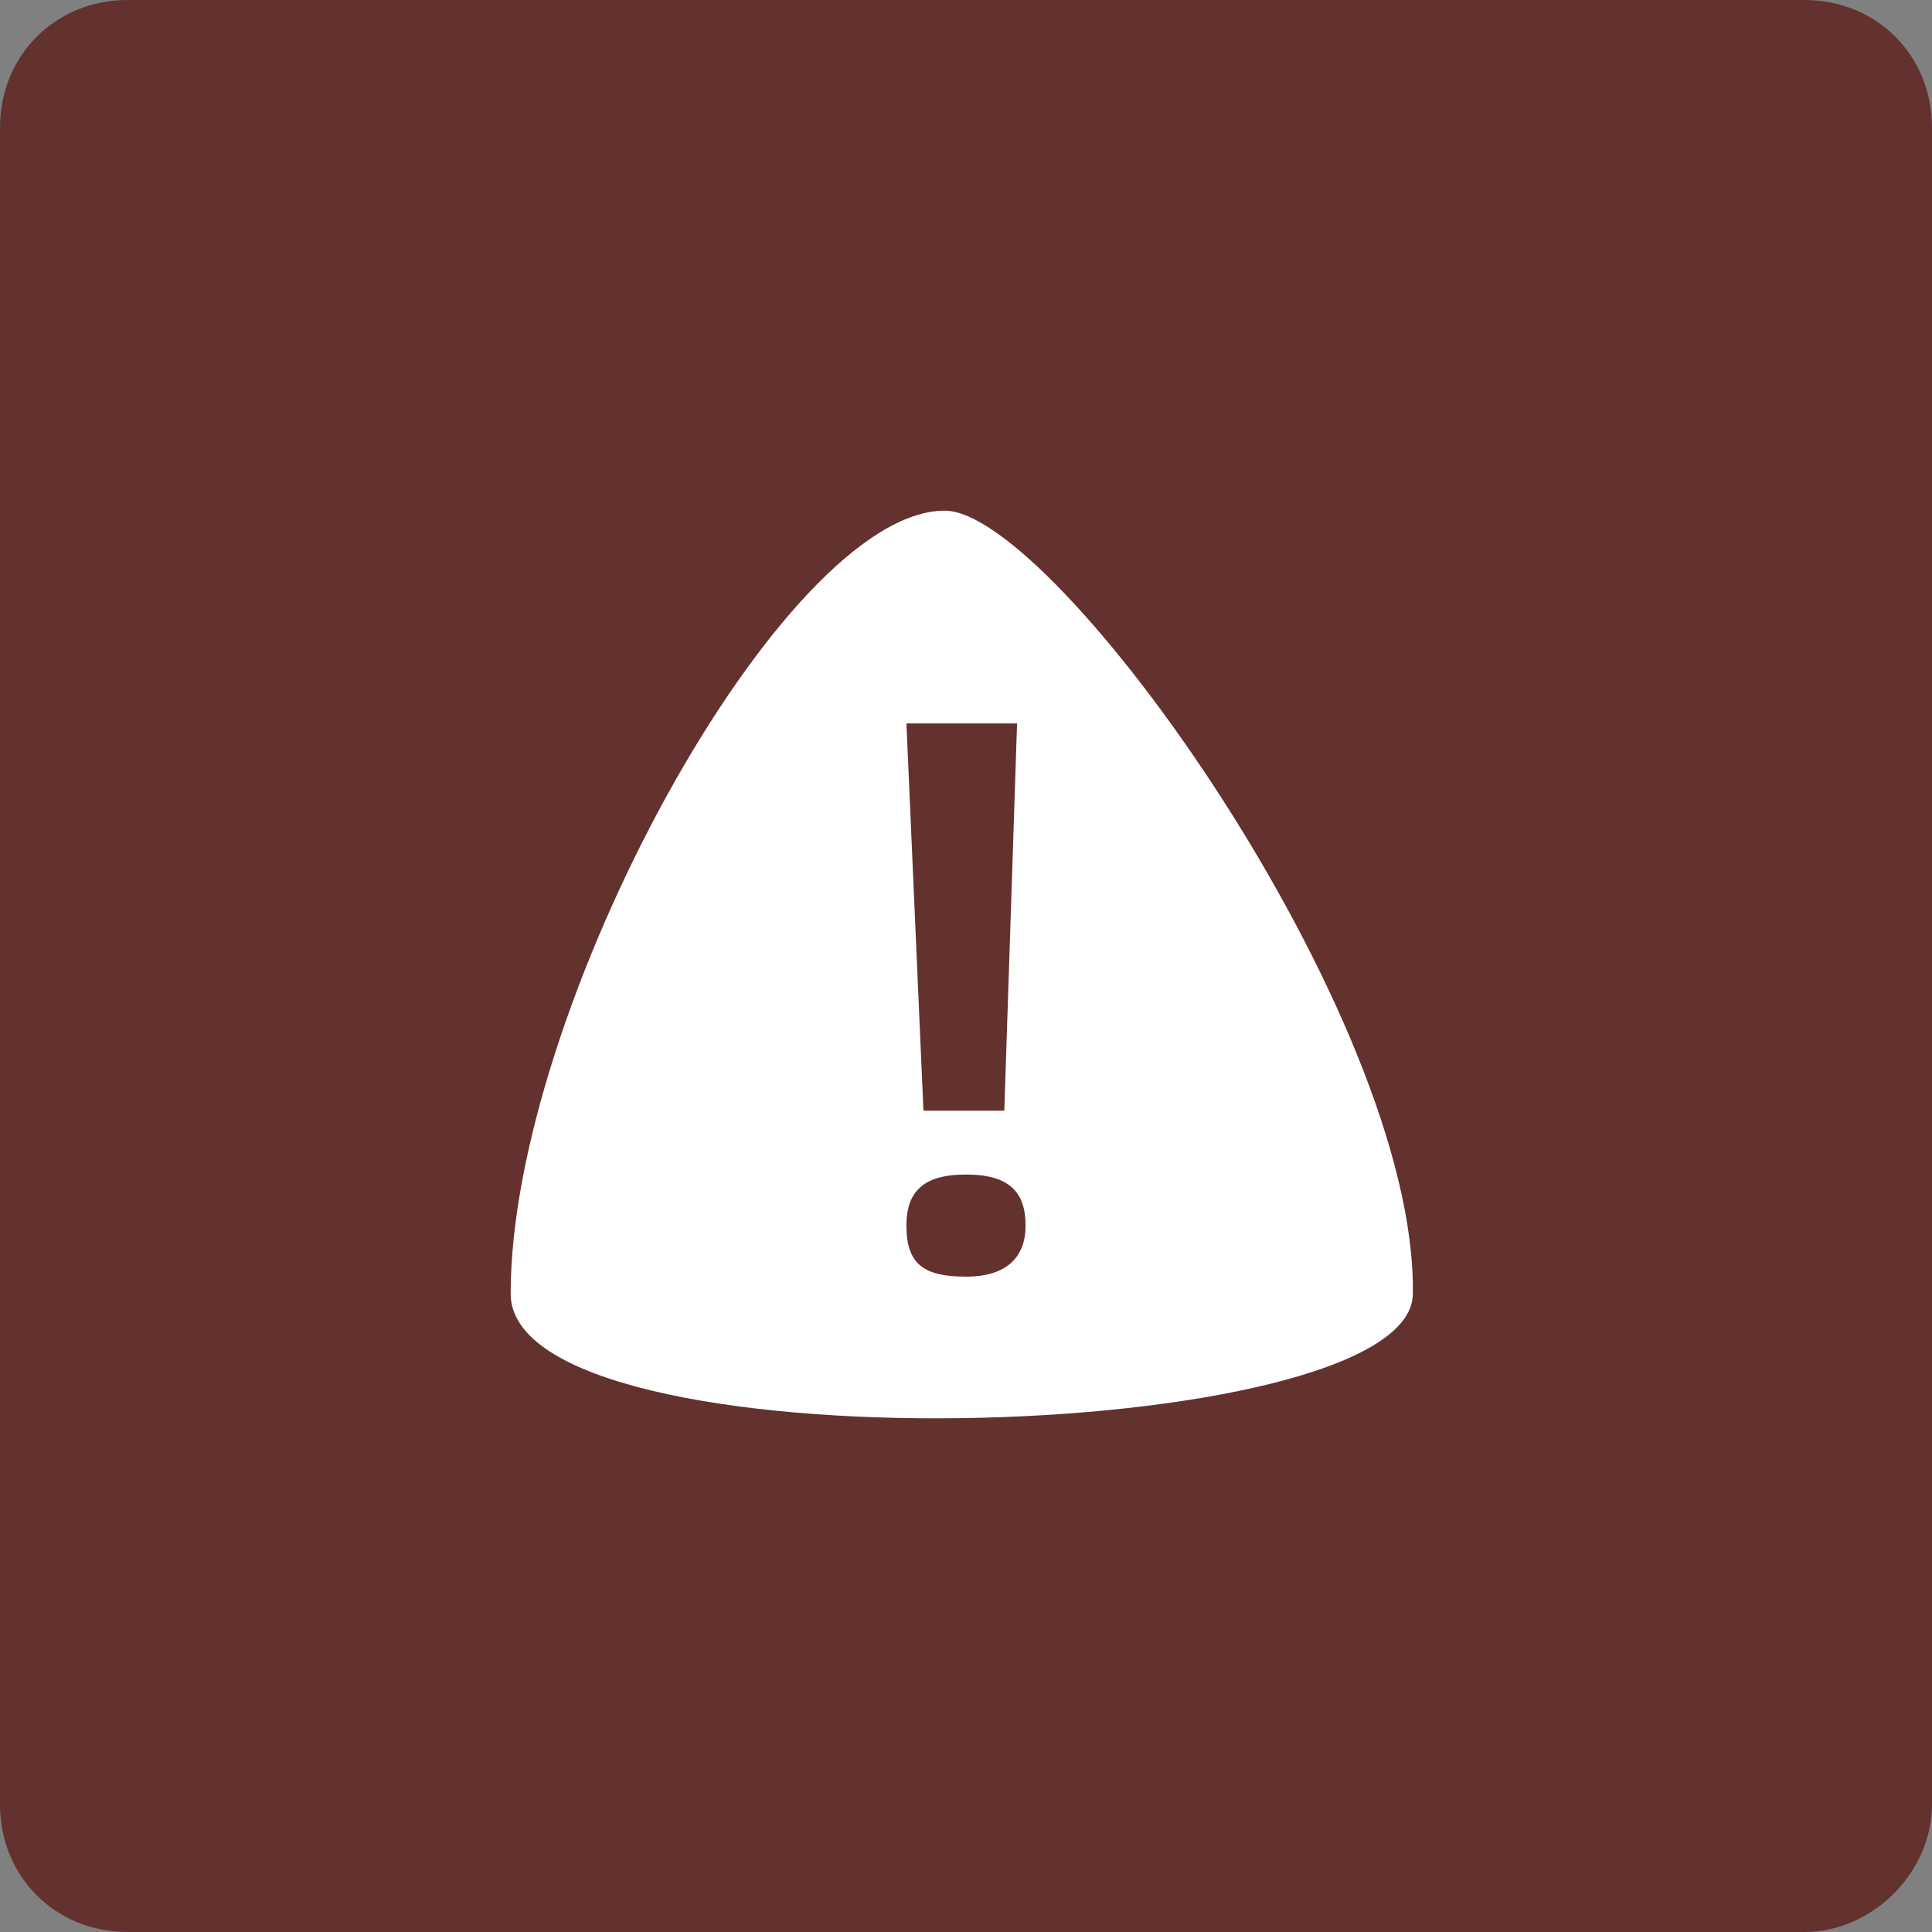 <!-- Generator: Adobe Illustrator 19.1.0, SVG Export Plug-In  -->
<svg version="1.1"
	 xmlns="http://www.w3.org/2000/svg" xmlns:xlink="http://www.w3.org/1999/xlink" 
	 x="0px" y="0px" width="45.4px" height="45.4px" viewBox="0 0 45.4 45.4" style="enable-background:new 0 0 45.4 45.4;"
	 xml:space="preserve">
<rect x="0" y="0" width="45.4" height="45.4" fill="#808080" stroke="none"/>
<style type="text/css">
	.st0{fill:#63312E;}
	.st1{fill:#FFFFFF;}
</style>
<defs>
</defs>
<path class="st0" d="M42.4,45.4H3c-1.7,0-3-1.3-3-3V3c0-1.7,1.3-3,3-3h39.4c1.7,0,3,1.3,3,3v39.4C45.4,44,44,45.4,42.4,45.4z"/>
<path class="st1" d="M22.2,12c-3.8,0-10.2,11.7-10.2,18.4c0,4.2,21.2,3.6,21.2,0C33.3,23.9,24.8,12,22.2,12z M23.9,17l-0.3,9.1h-1.9
	L21.3,17H23.9z M22.7,30c-1,0-1.4-0.3-1.4-1.2c0-0.8,0.4-1.2,1.4-1.2c1,0,1.4,0.4,1.4,1.2C24.1,29.5,23.7,30,22.7,30z"/>
</svg>
